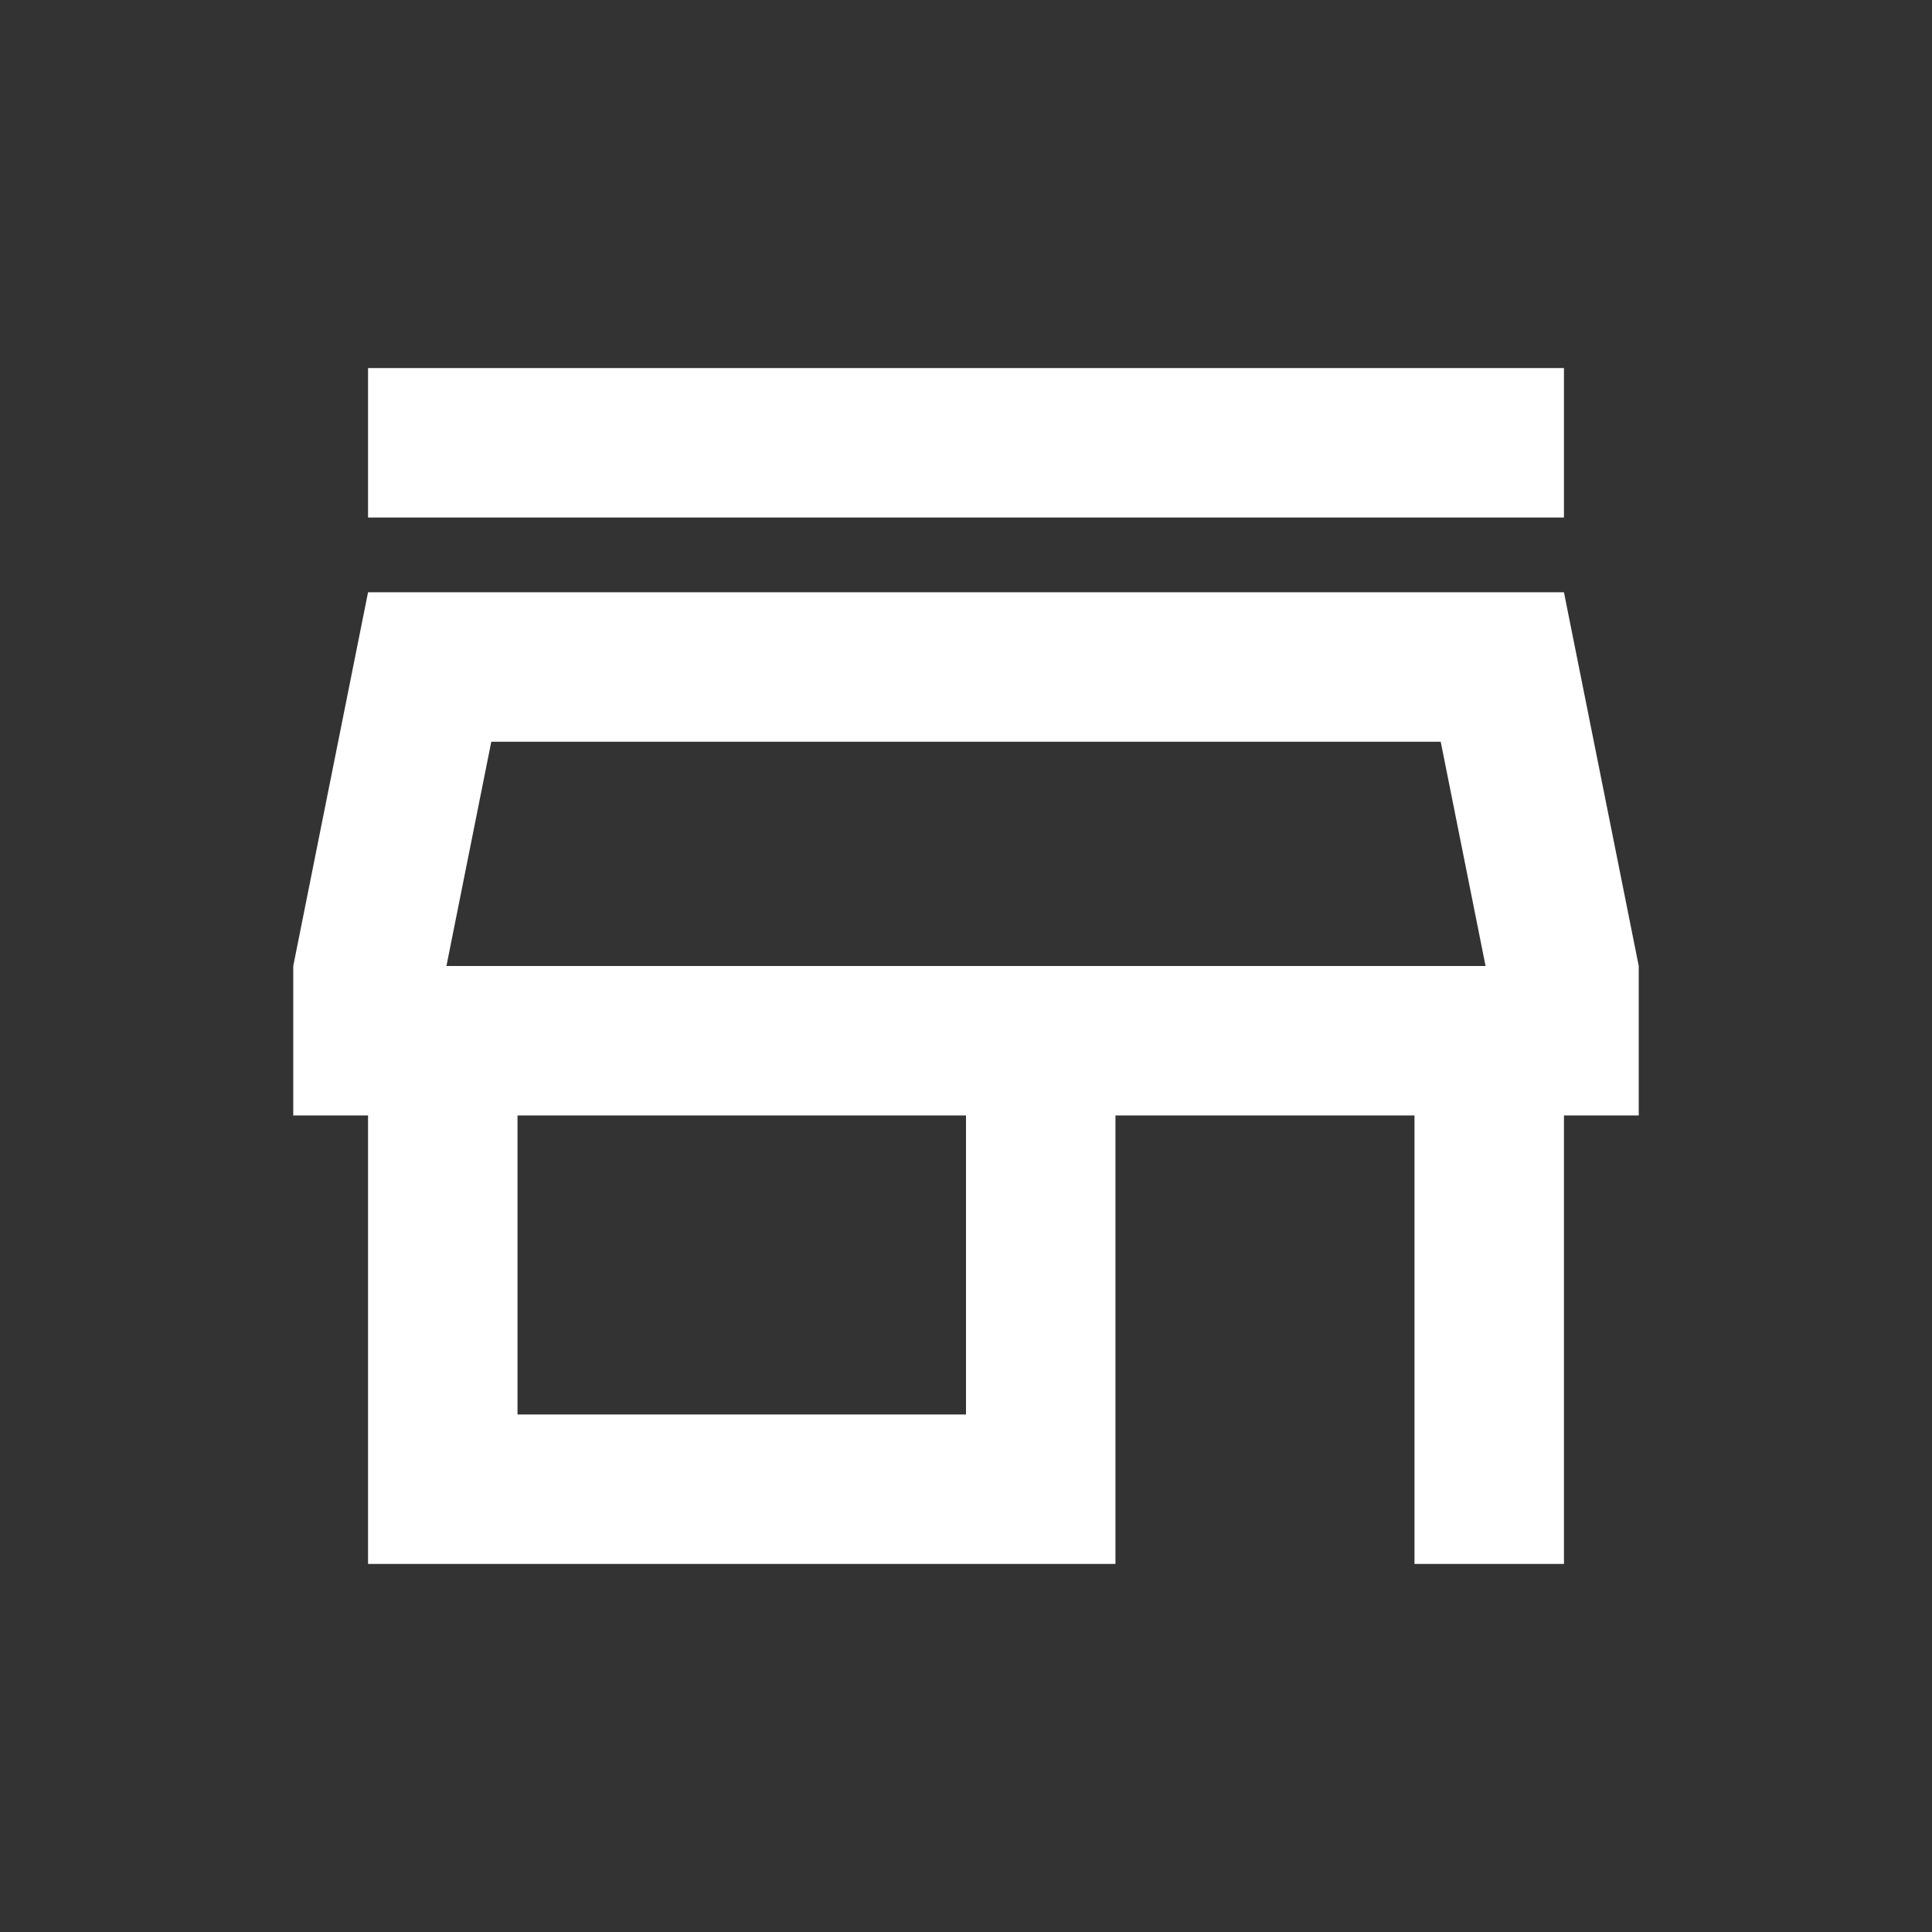 <svg xmlns="http://www.w3.org/2000/svg" width="14" height="14" viewBox="0 0 14 14" fill="none">
  <rect x="0" y="0" width="14" height="14" fill="#333333" stroke="none"/>
  <path d="M2.667 3.75V2.667H11.333V3.75H2.667ZM2.667 11.333V8.083H2.125V7L2.667 4.292H11.333L11.875 7V8.083H11.333V11.333H10.25V8.083H8.083V11.333H2.667ZM3.75 10.25H7V8.083H3.75V10.25ZM3.235 7H10.765L10.44 5.375H3.56L3.235 7Z" fill="white"/>
</svg>
